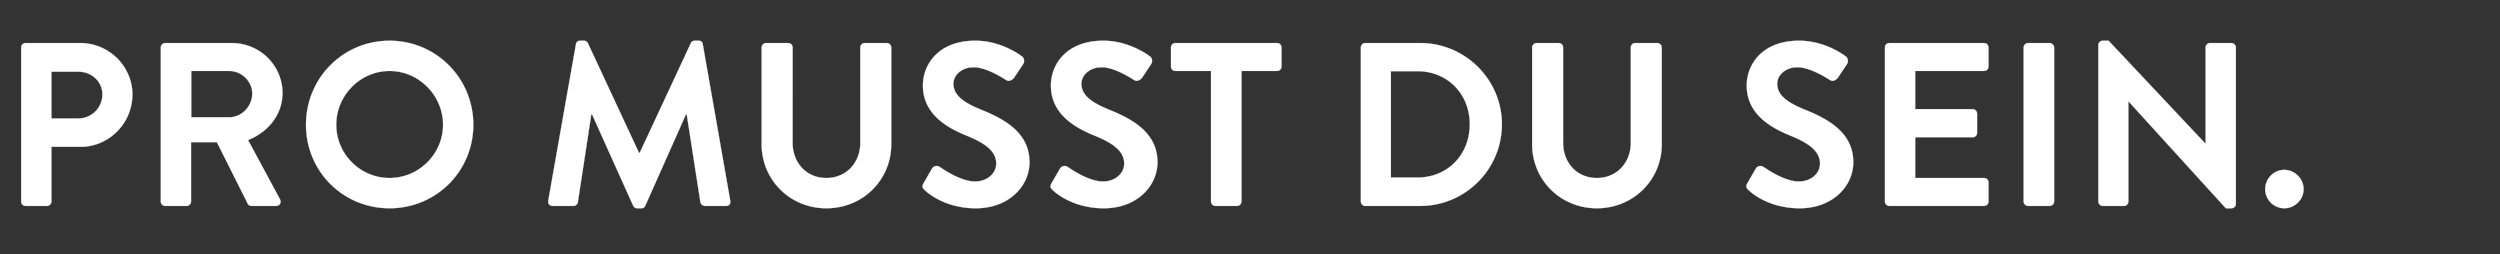 <svg width="461.81" height="47" viewBox="0 0 461.81 47" xmlns="http://www.w3.org/2000/svg"><rect x="0" y="0" width="461.81" height="47" fill="#333333" stroke="none"/><g fill="#FFF" stroke="#FFF"><path d="M3.911 37.223c0 .43.344.817.817.817h3.954c.43 0 .817-.387.817-.817v-10.1h5.373c5.244 0 9.585-4.342 9.585-9.671 0-5.201-4.341-9.5-9.628-9.5H4.728a.816.816 0 00-.817.817zM9.5 21.88v-8.64h4.986c2.407 0 4.427 1.806 4.427 4.17a4.43 4.43 0 01-4.427 4.47zM29.703 37.223c0 .43.344.817.817.817h3.954c.43 0 .817-.387.817-.817v-10.96h4.771l5.717 11.39c.086.172.3.387.687.387h4.514c.73 0 1.031-.688.73-1.246l-5.888-10.918c3.74-1.504 6.361-4.728 6.361-8.682 0-5.115-4.212-9.241-9.37-9.241H30.52a.816.816 0 00-.817.816zm5.631-15.56V13.11h7.006c2.278 0 4.255 1.892 4.255 4.17 0 2.407-1.977 4.384-4.255 4.384zM56.527 23.04c0 8.596 6.834 15.43 15.43 15.43 8.597 0 15.474-6.834 15.474-15.43 0-8.597-6.877-15.517-15.473-15.517-8.597 0-15.431 6.92-15.431 15.516zm5.588 0c0-5.417 4.427-9.93 9.843-9.93 5.415 0 9.885 4.513 9.885 9.93 0 5.415-4.47 9.842-9.885 9.842-5.416 0-9.843-4.427-9.843-9.843zM101.277 37.051c-.086.602.258.989.817.989h3.868c.387 0 .73-.344.774-.645l2.493-16.29h.129l7.607 16.892c.13.258.344.473.731.473h.774c.387 0 .645-.215.73-.473l7.522-16.892h.13l2.535 16.29c.086.301.43.645.817.645h3.911c.56 0 .903-.387.774-.989l-5.072-28.884c-.043-.343-.3-.644-.774-.644h-.687c-.387 0-.602.172-.731.43l-9.456 20.287h-.129l-9.456-20.287c-.129-.258-.387-.43-.73-.43h-.688c-.473 0-.731.3-.774.644zM140.694 26.65c0 6.533 5.201 11.82 11.95 11.82 6.79 0 11.991-5.287 11.991-11.82V8.77a.845.845 0 00-.816-.817h-4.084a.816.816 0 00-.816.816v17.623c0 3.61-2.536 6.49-6.276 6.49-3.74 0-6.232-2.88-6.232-6.533V8.769a.816.816 0 00-.817-.816h-4.083a.845.845 0 00-.817.816zM170.828 35.117c.86.817 4.04 3.353 9.456 3.353 6.06 0 9.886-4.083 9.886-8.51 0-5.545-4.814-8.038-8.984-9.715-3.481-1.418-5.072-2.793-5.072-4.814 0-1.375 1.333-3.008 3.783-3.008 2.364 0 5.63 2.149 5.974 2.364.516.344 1.16 0 1.505-.516l1.633-2.45c.3-.43.172-1.16-.258-1.419-.86-.644-4.212-2.88-8.596-2.88-6.834 0-9.671 4.428-9.671 8.253 0 5.072 4.04 7.651 8.08 9.284 3.61 1.462 5.46 2.966 5.46 5.158 0 1.848-1.677 3.31-3.912 3.31-2.794 0-6.276-2.536-6.49-2.665-.387-.3-1.118-.3-1.462.3l-1.547 2.666c-.387.687-.172.902.215 1.29zM194.47 35.117c.86.817 4.04 3.353 9.457 3.353 6.06 0 9.885-4.083 9.885-8.51 0-5.545-4.814-8.038-8.983-9.715-3.481-1.418-5.072-2.793-5.072-4.814 0-1.375 1.333-3.008 3.783-3.008 2.364 0 5.63 2.149 5.974 2.364.516.344 1.16 0 1.505-.516l1.633-2.45c.3-.43.172-1.16-.258-1.419-.86-.644-4.212-2.88-8.596-2.88-6.835 0-9.671 4.428-9.671 8.253 0 5.072 4.04 7.651 8.08 9.284 3.61 1.462 5.459 2.966 5.459 5.158 0 1.848-1.676 3.31-3.911 3.31-2.794 0-6.276-2.536-6.49-2.665-.387-.3-1.118-.3-1.462.3l-1.547 2.666c-.387.687-.172.902.215 1.29zM223.701 37.223c0 .43.387.817.817.817h3.997c.43 0 .817-.387.817-.817V13.11h6.576a.816.816 0 00.817-.816V8.769a.816.816 0 00-.817-.816h-18.783a.816.816 0 00-.817.816v3.525c0 .43.344.816.817.816h6.576zM251.387 37.223c0 .43.344.817.774.817h10.187c8.295 0 15.086-6.748 15.086-15.087 0-8.252-6.79-15-15.086-15H252.16c-.43 0-.774.386-.774.816zm5.545-4.427V13.153h4.9c5.587 0 9.67 4.213 9.67 9.8 0 5.63-4.083 9.843-9.67 9.843zM283.025 26.65c0 6.533 5.2 11.82 11.949 11.82 6.791 0 11.992-5.287 11.992-11.82V8.77a.845.845 0 00-.817-.817h-4.083a.816.816 0 00-.817.816v17.623c0 3.61-2.536 6.49-6.275 6.49-3.74 0-6.233-2.88-6.233-6.533V8.769a.816.816 0 00-.816-.816h-4.084a.845.845 0 00-.816.816zM323.004 35.117c.86.817 4.04 3.353 9.456 3.353 6.06 0 9.886-4.083 9.886-8.51 0-5.545-4.814-8.038-8.984-9.715-3.481-1.418-5.072-2.793-5.072-4.814 0-1.375 1.333-3.008 3.783-3.008 2.364 0 5.63 2.149 5.974 2.364.516.344 1.16 0 1.505-.516l1.633-2.45c.301-.43.172-1.16-.258-1.419-.86-.644-4.212-2.88-8.596-2.88-6.834 0-9.671 4.428-9.671 8.253 0 5.072 4.04 7.651 8.08 9.284 3.611 1.462 5.46 2.966 5.46 5.158 0 1.848-1.677 3.31-3.912 3.31-2.794 0-6.276-2.536-6.49-2.665-.387-.3-1.118-.3-1.462.3l-1.547 2.666c-.387.687-.172.902.215 1.29zM348.194 37.223c0 .43.344.817.817.817h17.493a.816.816 0 00.817-.817V33.7a.816.816 0 00-.817-.817h-12.722V25.36h10.616c.43 0 .817-.344.817-.816v-3.568a.845.845 0 00-.817-.817h-10.616V13.11h12.722a.816.816 0 00.817-.816V8.769a.816.816 0 00-.817-.816h-17.493a.816.816 0 00-.817.816zM373.814 37.223c0 .43.387.817.817.817h3.997c.43 0 .817-.387.817-.817V8.77a.845.845 0 00-.817-.816h-3.997a.845.845 0 00-.817.816zM387.614 37.223c0 .43.387.817.817.817h3.911a.816.816 0 00.817-.817V18.741h.043l17.966 19.729h1.032c.43 0 .817-.344.817-.774V8.77a.845.845 0 00-.817-.816h-3.954a.816.816 0 00-.817.816v17.752h-.043l-17.88-18.998h-1.075c-.43 0-.817.344-.817.773zM418.435 34.945a3.54 3.54 0 003.525 3.525c1.934 0 3.567-1.59 3.567-3.525 0-1.934-1.633-3.567-3.567-3.567-1.935 0-3.525 1.633-3.525 3.567z" stroke-width=".043"/></g></svg>